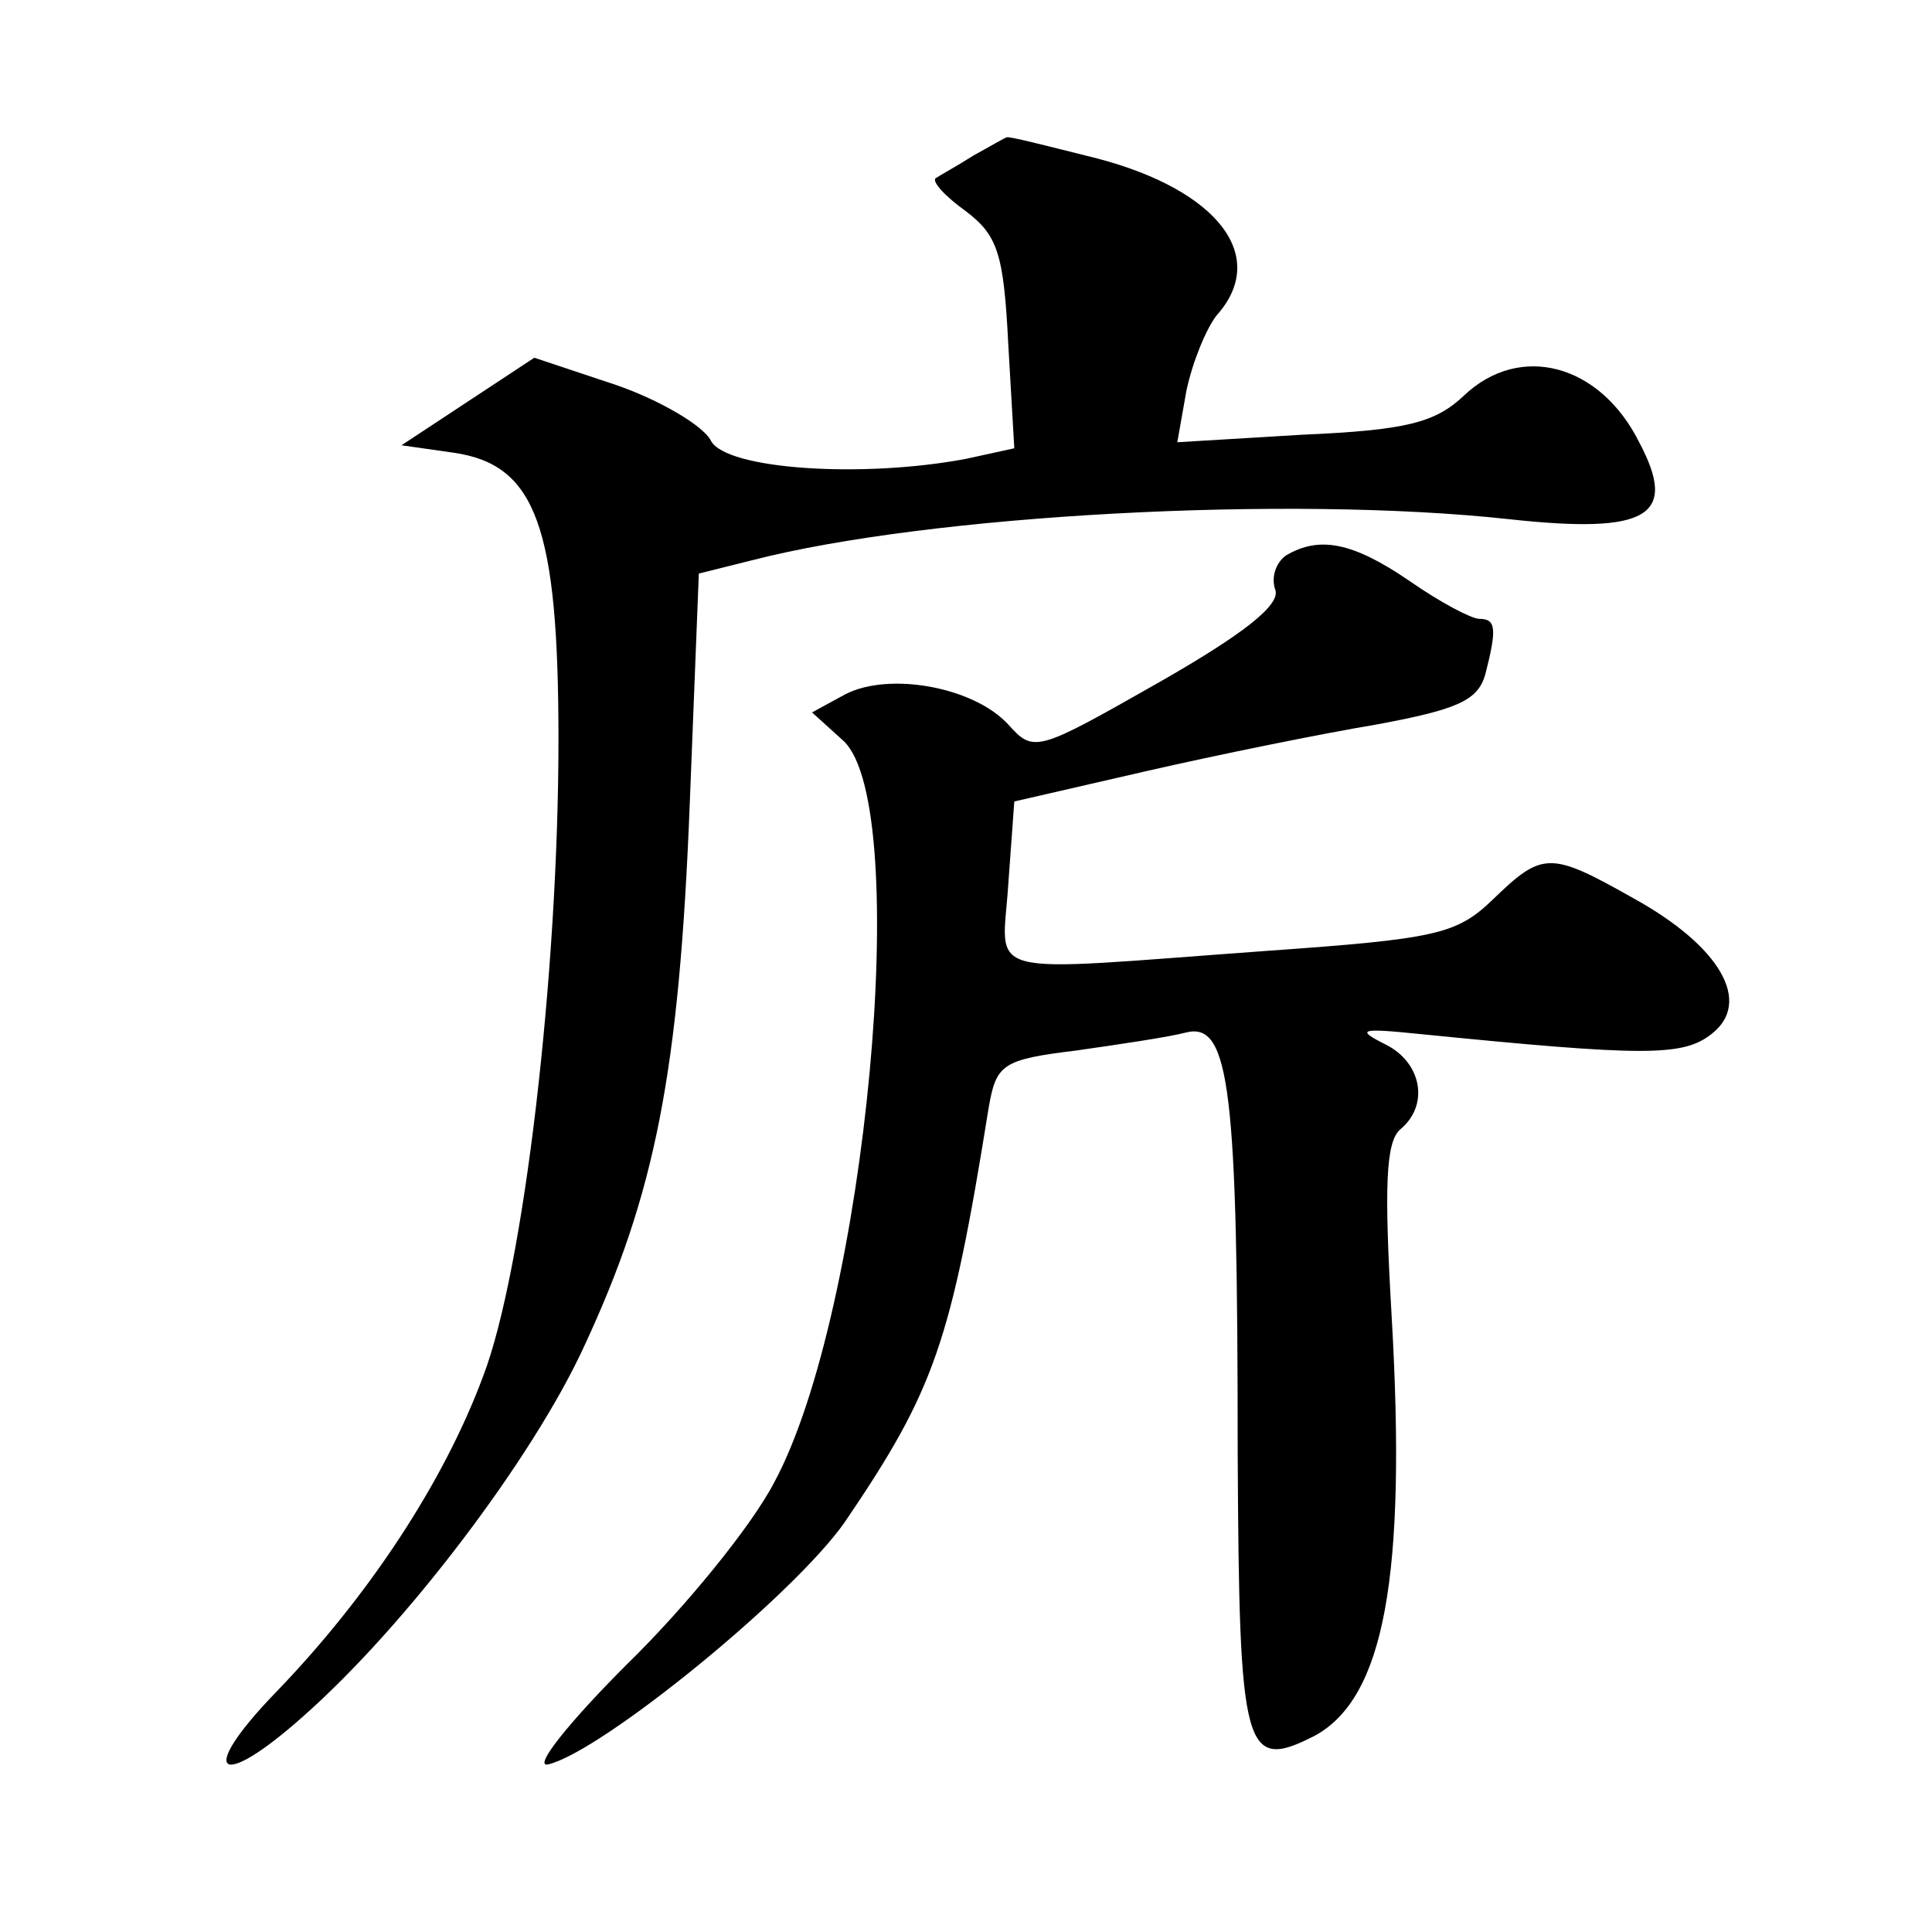 <?xml version="1.0" standalone="no"?>
<!DOCTYPE svg PUBLIC "-//W3C//DTD SVG 20010904//EN"
 "http://www.w3.org/TR/2001/REC-SVG-20010904/DTD/svg10.dtd">
<svg version="1.0" xmlns="http://www.w3.org/2000/svg"
 width="128pt" height="128pt" viewBox="0 0 128 128"
 preserveAspectRatio="xMidYMid meet">
<g transform="translate(0,128) scale(0.1,-0.1)"
fill="#0" stroke="none">
<path d="M645 1177 c-11 -7 -22 -13 -25 -15 -3 -2 6 -12 20 -22 21 -16 25 -28 28
-88 l4 -69 -32 -7 c-69 -13 -159 -7 -169 12 -5 10 -34 27 -63 37 l-54 18 -44 -29
-44 -29 35 -5 c54 -8 69 -49 69 -190 0 -155 -23 -352 -50 -422 -26 -70 -76 -146
-138 -210 -52 -54 -37 -65 19 -15 68 60 152 171 186 245 47 101 63 181 70 360 l6
152 36 9 c117 30 355 43 501 27 92 -10 112 2 86 51 -26 52 -79 66 -116 31 -19 -18
-38 -23 -107 -26 l-83 -5 6 34 c4 19 13 41 20 50 35 39 1 83 -79 104 -32 8 -59
15 -60 14 -1 0 -11 -6 -22 -12z M852 912 c-7 -5 -10 -15 -7 -23 3 -10 -21 -29 -77
-61 -81 -46 -83 -47 -100 -28 -23 25 -79 35 -108 20 l-22 -12 21 -19 c46 -44 15
-378 -46 -491 -15 -29 -59 -83 -98 -121 -38 -38 -62 -68 -52 -66 35 8 163 112 197
161 59 87 70 118 95 274 5 29 9 32 58 38 28 4 62 9 73 12 29 7 34 -39 34 -279 1
-198 4 -211 51 -187 46 25 61 105 51 278 -5 86 -4 116 6 124 19 16 14 44 -10 56
-20 10 -17 11 22 7 150 -15 175 -15 194 0 27 21 6 58 -52 90 -55 31 -60 31 -93
-1 -24 -23 -37 -26 -150 -34 -193 -14 -175 -19 -171 44 l4 55 87 20 c48 11 117
25 153 31 54 10 67 16 72 33 8 31 7 37 -4 37 -5 0 -26 11 -46 25 -38 26 -60 30
-82 17z"/>
</g>
</svg>
